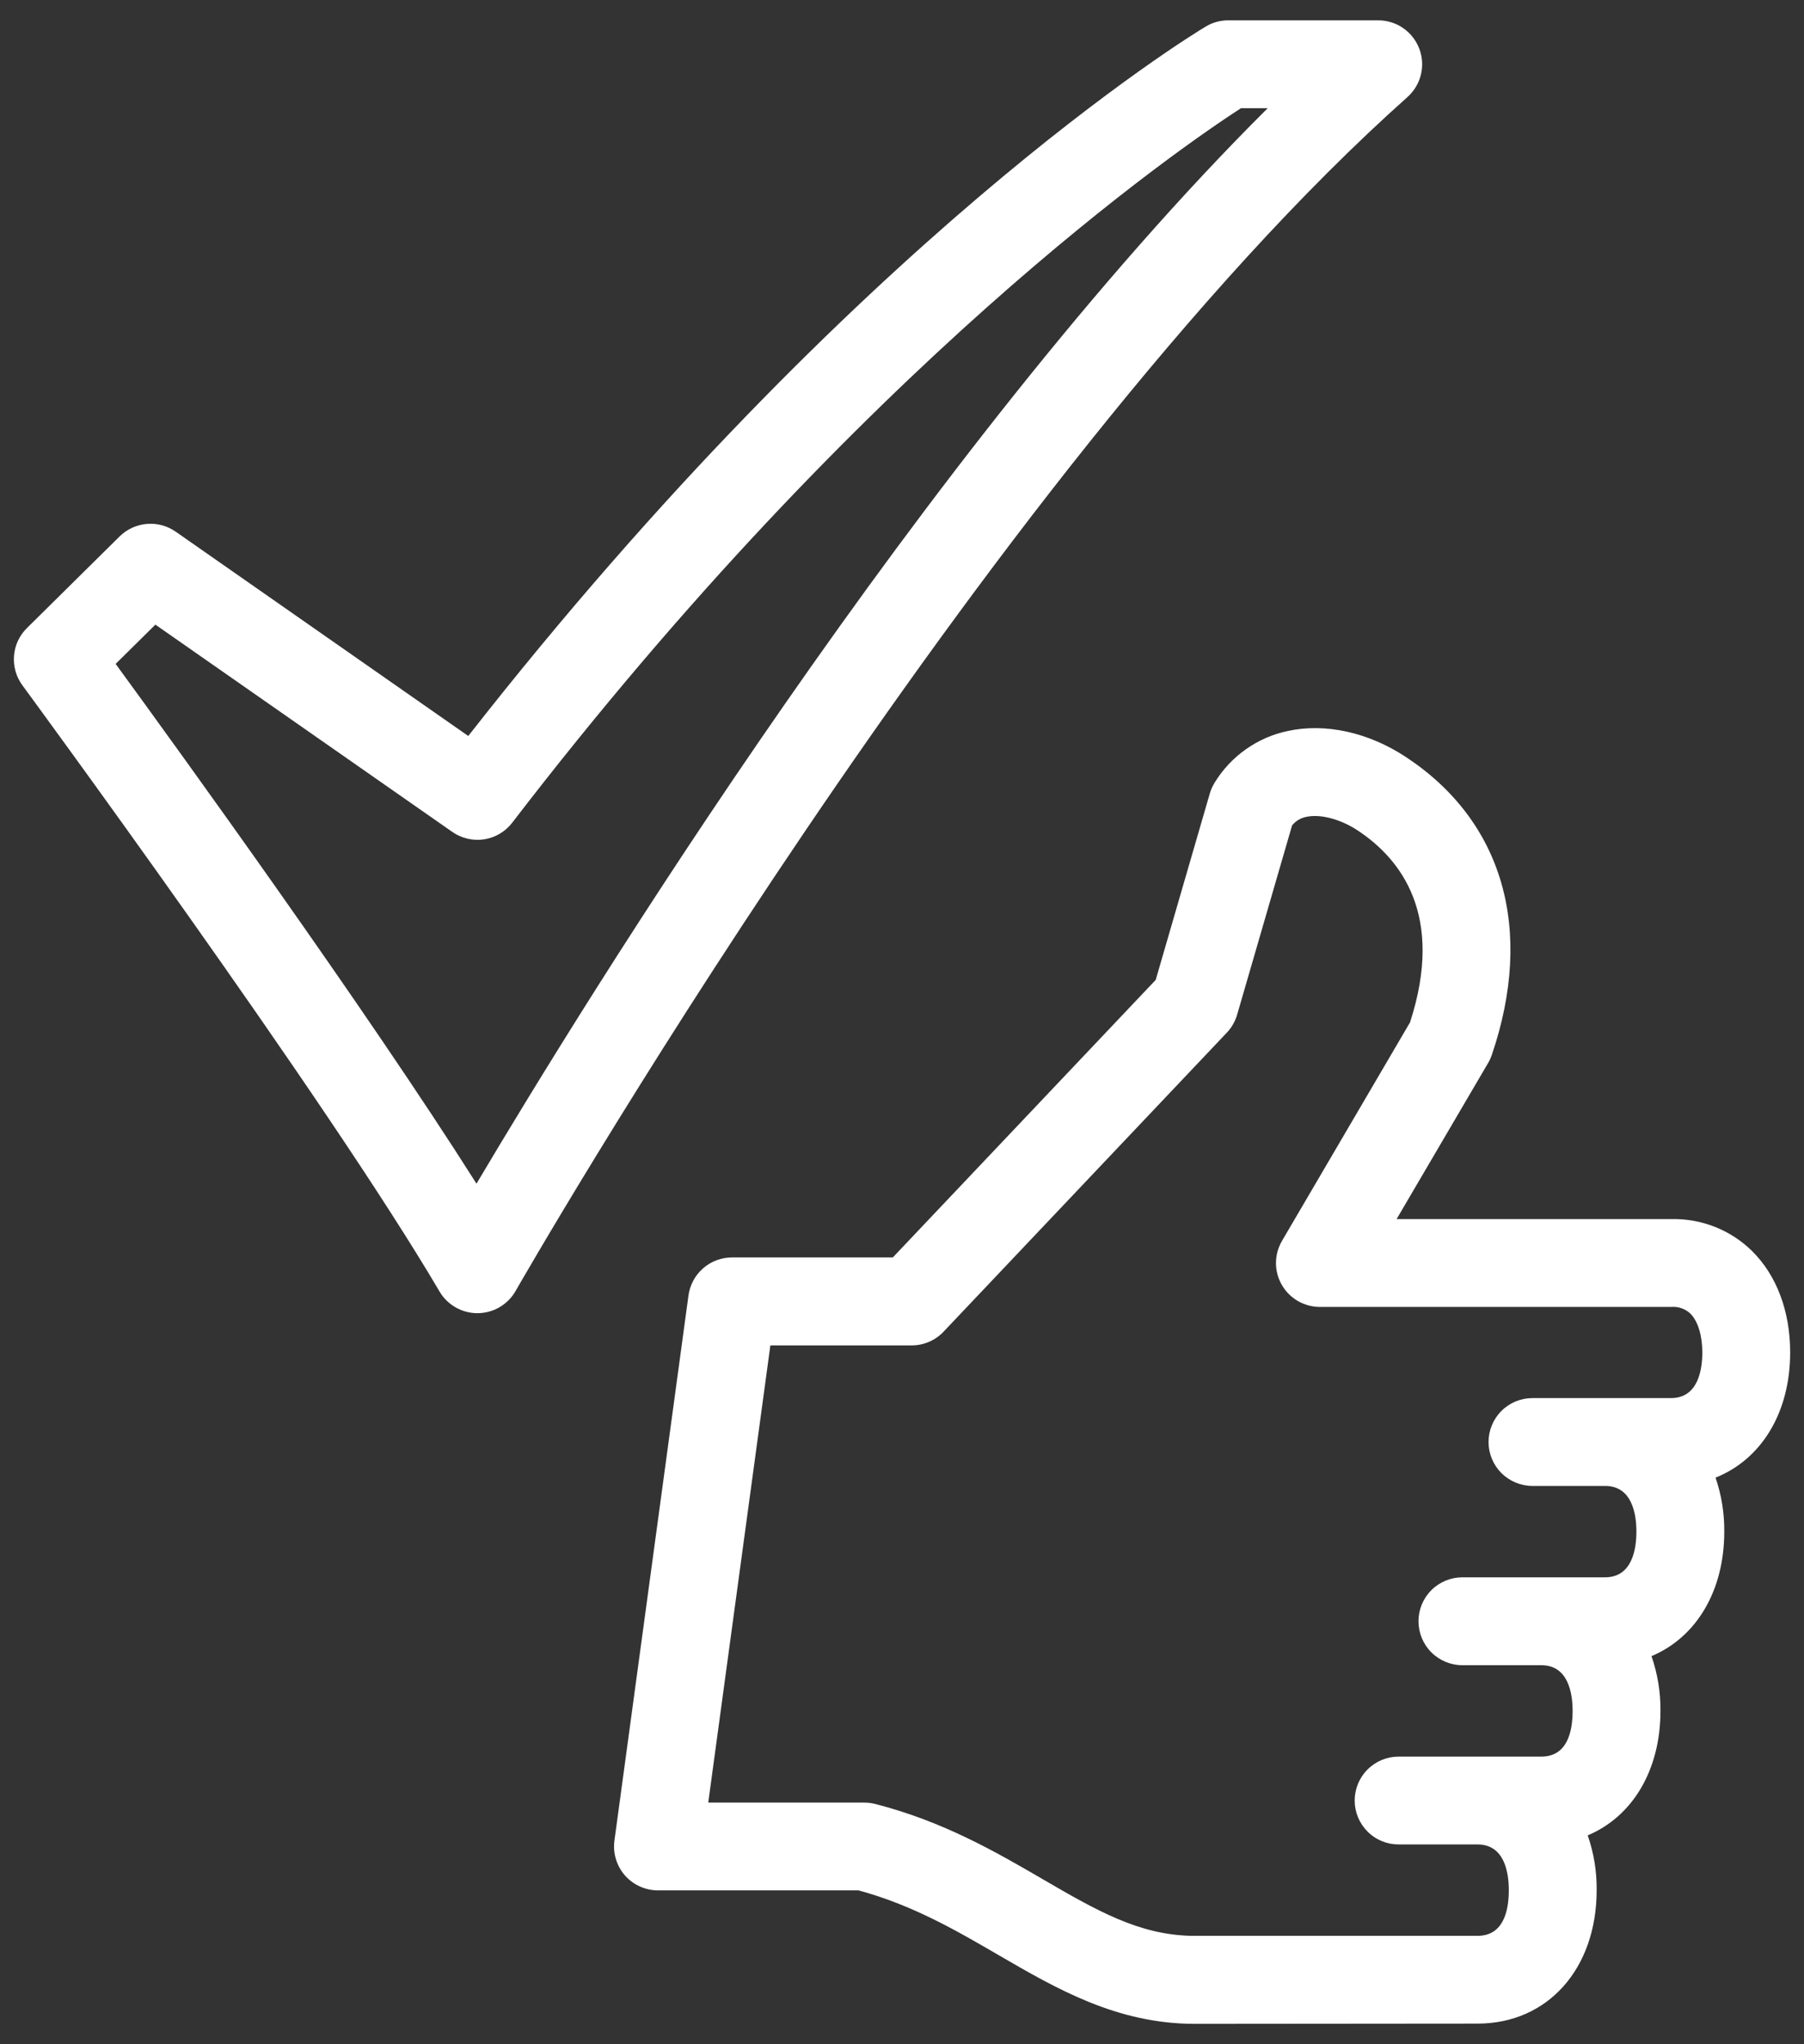 <svg width="30" height="34" viewBox="0 0 30 34" fill="none" xmlns="http://www.w3.org/2000/svg">
<rect x="0" y="0" width="30" height="34" fill="#333333" stroke="none"/>
<path d="M29.77 22.493C29.77 21.813 29.547 21.216 29.141 20.812C28.964 20.636 28.752 20.498 28.52 20.406C28.288 20.314 28.039 20.27 27.789 20.276H23.225L24.748 17.678C24.773 17.636 24.793 17.59 24.809 17.544C25.517 15.461 24.996 13.656 23.38 12.591C22.758 12.18 22.041 12.022 21.415 12.158C21.165 12.21 20.928 12.314 20.72 12.461C20.511 12.608 20.335 12.796 20.201 13.014C20.165 13.072 20.137 13.134 20.118 13.2L19.219 16.298L14.847 20.914H12.173C11.996 20.914 11.825 20.978 11.692 21.095C11.559 21.211 11.473 21.372 11.449 21.547L10.218 30.611C10.204 30.715 10.212 30.82 10.242 30.92C10.272 31.02 10.323 31.112 10.391 31.191C10.46 31.269 10.544 31.332 10.639 31.375C10.734 31.418 10.837 31.441 10.942 31.441H14.277C15.174 31.684 15.903 32.108 16.609 32.519C17.575 33.08 18.574 33.661 19.871 33.661L24.571 33.657C25.738 33.657 26.552 32.744 26.552 31.436C26.555 31.126 26.505 30.818 26.403 30.526C27.142 30.216 27.613 29.45 27.613 28.455C27.616 28.145 27.565 27.837 27.464 27.545C28.203 27.235 28.674 26.469 28.674 25.474C28.677 25.169 28.628 24.865 28.529 24.576C29.286 24.275 29.77 23.501 29.77 22.493ZM27.789 23.253H25.485C25.291 23.253 25.105 23.33 24.968 23.467C24.831 23.604 24.754 23.79 24.754 23.984C24.754 24.177 24.831 24.363 24.968 24.5C25.105 24.637 25.291 24.714 25.485 24.714H26.693C27.145 24.714 27.213 25.191 27.213 25.474C27.213 25.758 27.145 26.234 26.693 26.234H24.32C24.126 26.234 23.94 26.311 23.803 26.448C23.666 26.585 23.589 26.771 23.589 26.965C23.589 27.159 23.666 27.345 23.803 27.482C23.94 27.619 24.126 27.696 24.32 27.696H25.632C26.085 27.696 26.152 28.172 26.152 28.456C26.152 28.803 26.062 29.216 25.632 29.216H23.259C23.065 29.216 22.879 29.293 22.742 29.43C22.605 29.567 22.528 29.753 22.528 29.947C22.528 30.141 22.605 30.326 22.742 30.463C22.879 30.601 23.065 30.677 23.259 30.677H24.571C25.024 30.677 25.091 31.154 25.091 31.438C25.091 31.784 25.001 32.197 24.571 32.197C24.571 32.197 19.837 32.196 19.82 32.197C18.941 32.182 18.234 31.775 17.344 31.257C16.567 30.805 15.686 30.293 14.552 30.003C14.493 29.988 14.433 29.981 14.372 29.981H11.778L12.811 22.377H15.161C15.26 22.377 15.358 22.357 15.45 22.317C15.541 22.278 15.623 22.221 15.691 22.149L20.401 17.176C20.482 17.091 20.54 16.989 20.573 16.877L21.487 13.728C21.547 13.654 21.631 13.604 21.724 13.586C21.957 13.535 22.293 13.624 22.576 13.811C23.297 14.286 24.027 15.225 23.448 17.005L21.32 20.637C21.255 20.748 21.22 20.874 21.219 21.003C21.218 21.132 21.252 21.258 21.316 21.37C21.38 21.482 21.472 21.574 21.584 21.639C21.695 21.703 21.822 21.737 21.95 21.737V21.737H27.793C27.85 21.732 27.909 21.739 27.963 21.759C28.018 21.778 28.068 21.808 28.11 21.848C28.235 21.971 28.309 22.213 28.309 22.493C28.309 22.777 28.241 23.253 27.789 23.253Z" fill="white"/>
<path d="M7.939 21.841C7.812 21.841 7.687 21.808 7.576 21.744C7.466 21.681 7.373 21.59 7.309 21.48C5.432 18.283 0.423 11.467 0.373 11.399C0.269 11.257 0.219 11.083 0.233 10.908C0.246 10.733 0.323 10.569 0.448 10.446L1.989 8.922C2.111 8.802 2.271 8.728 2.441 8.714C2.611 8.699 2.781 8.745 2.922 8.843L7.787 12.241C14.268 3.963 19.811 0.585 20.049 0.443C20.162 0.374 20.292 0.338 20.425 0.338H22.919C23.067 0.338 23.212 0.383 23.334 0.467C23.456 0.552 23.549 0.671 23.602 0.809C23.655 0.947 23.664 1.099 23.629 1.243C23.594 1.386 23.516 1.516 23.405 1.615C16.339 7.909 8.651 21.337 8.574 21.472C8.511 21.583 8.419 21.676 8.308 21.741C8.198 21.806 8.072 21.84 7.944 21.841H7.939ZM1.923 11.042C2.997 12.514 6.093 16.793 7.924 19.687C9.767 16.578 15.379 7.473 21.081 1.8H20.636C19.651 2.438 14.384 6.041 8.519 13.682C8.404 13.832 8.237 13.931 8.051 13.96C7.865 13.988 7.675 13.944 7.521 13.836L2.584 10.389L1.923 11.042Z" fill="white"/>
</svg>
